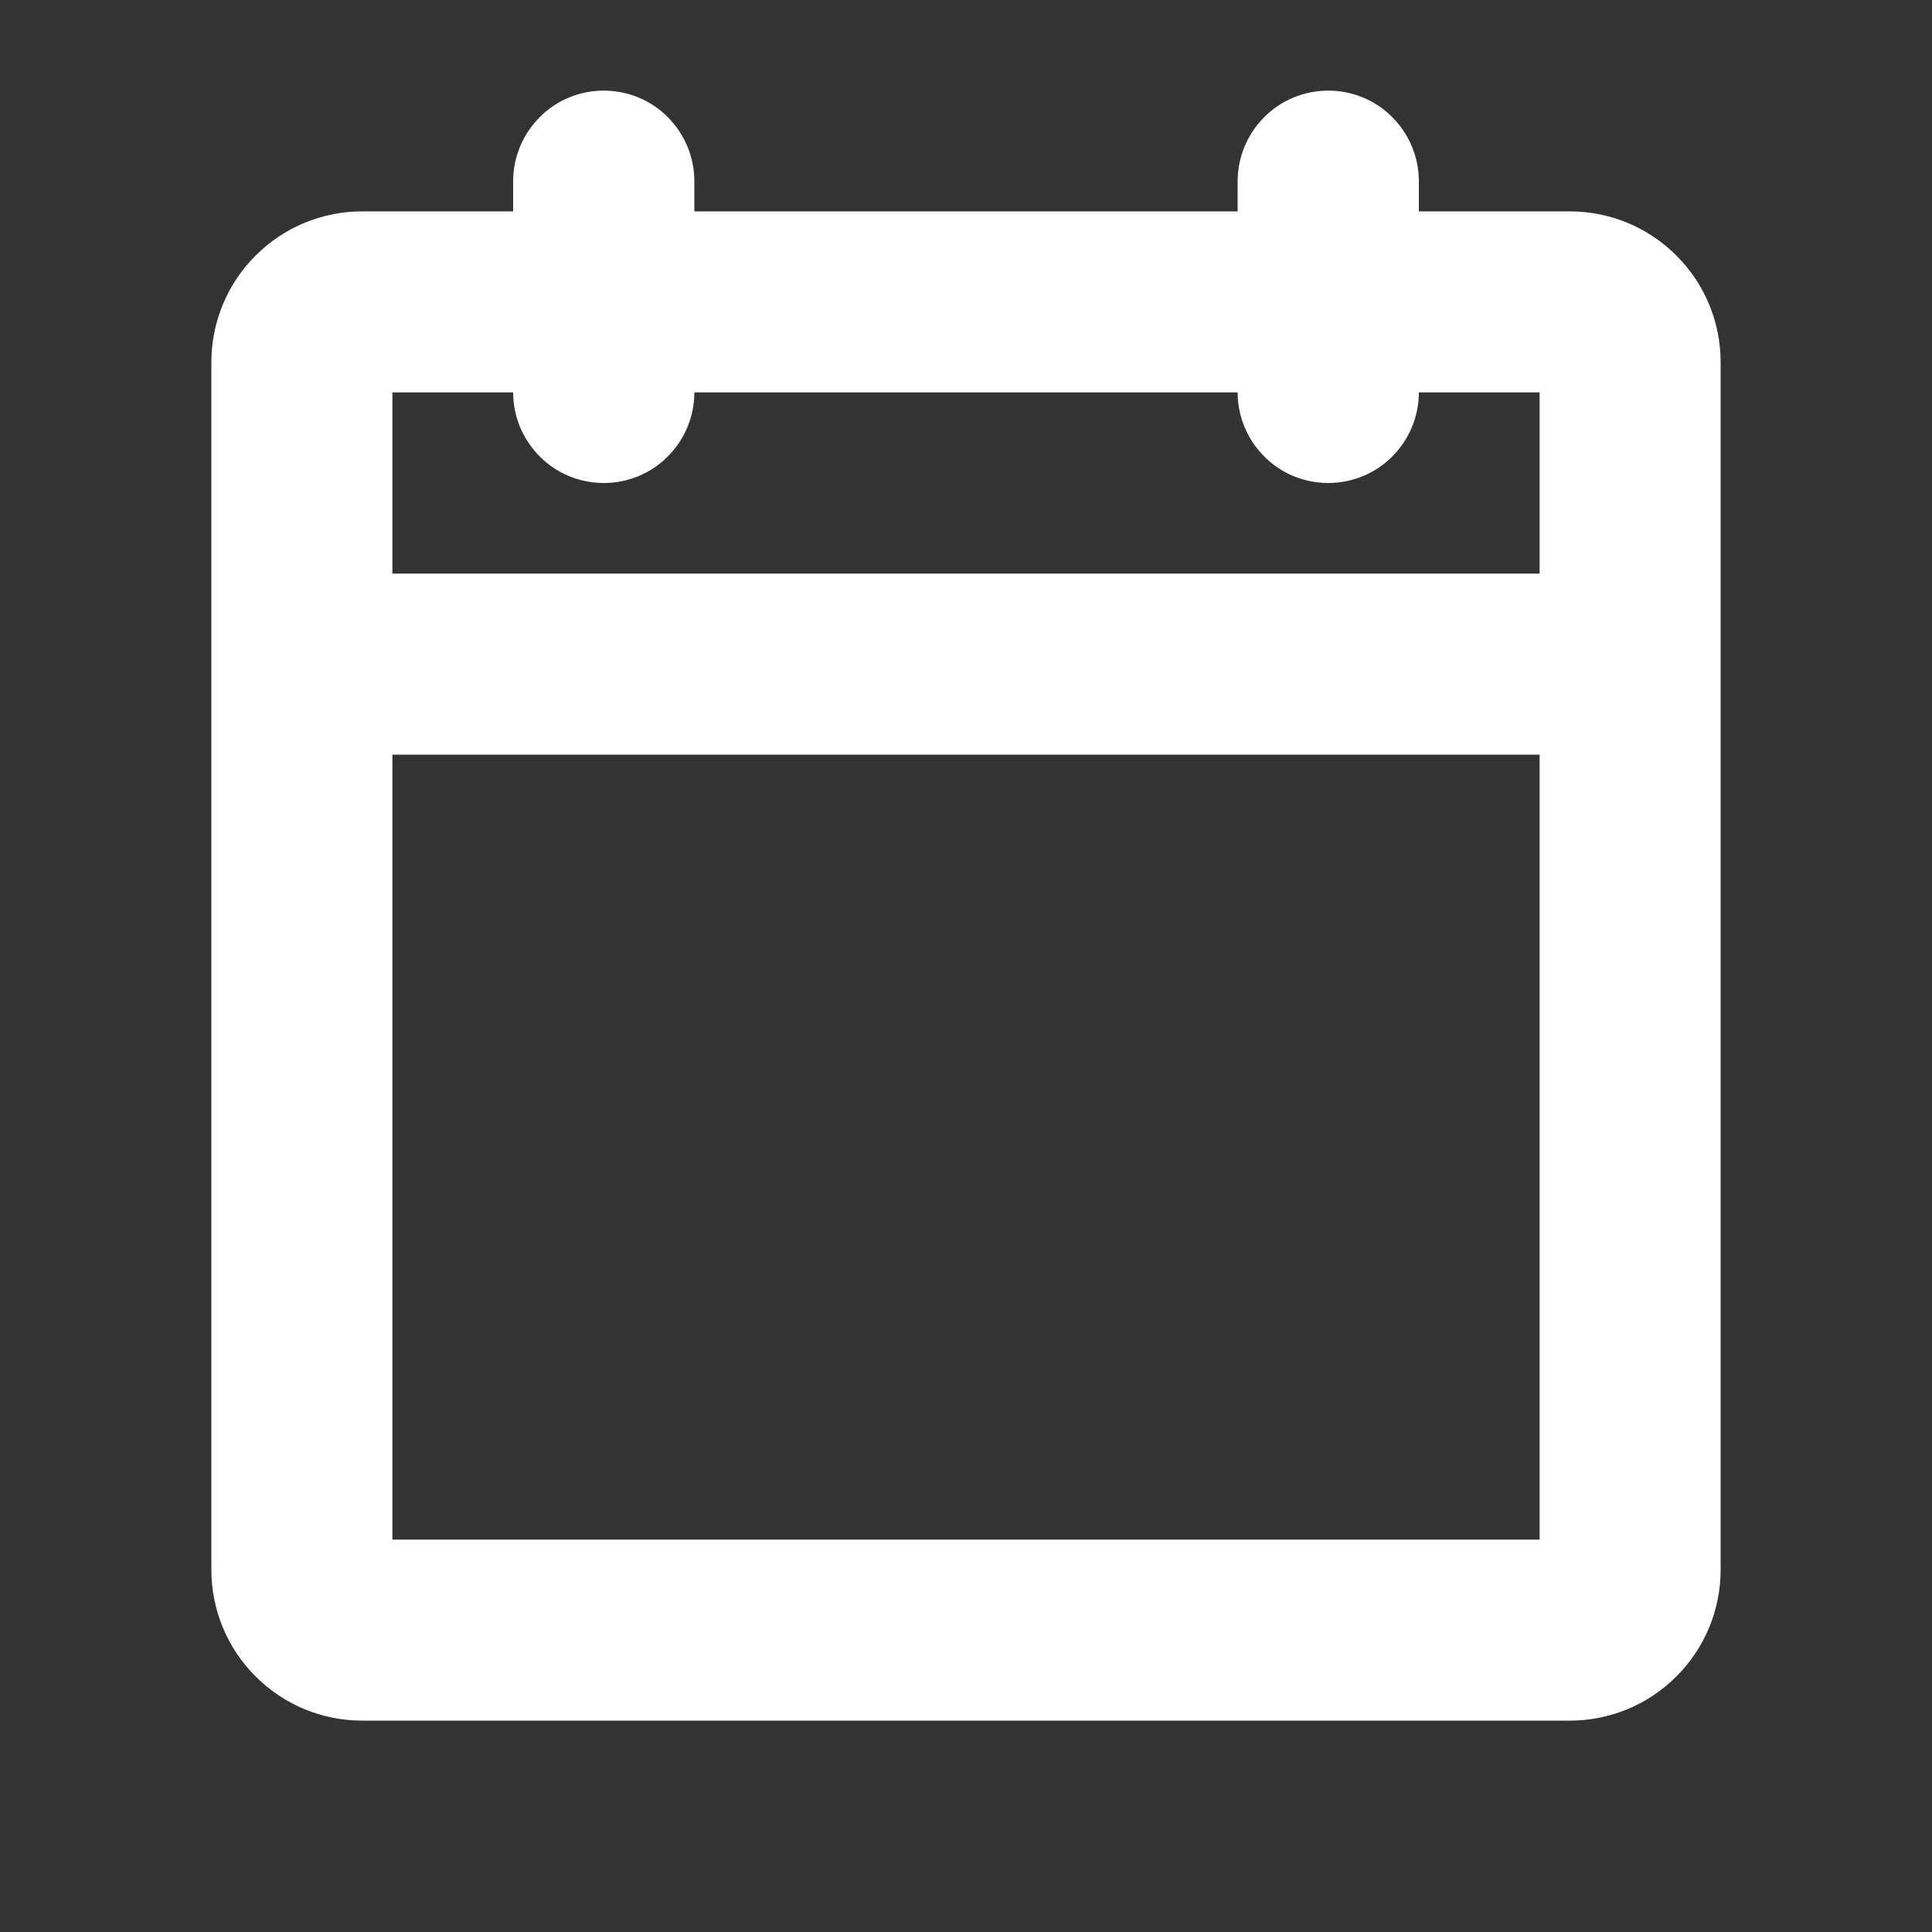 <svg width="10" height="10" viewBox="0 0 10 10" fill="none" xmlns="http://www.w3.org/2000/svg">
<rect x="0" y="0" width="10" height="10" fill="#333333" stroke="none"/>
<path d="M8.125 1.094H7.344V0.938C7.344 0.813 7.294 0.694 7.206 0.606C7.119 0.518 6.999 0.469 6.875 0.469C6.751 0.469 6.631 0.518 6.544 0.606C6.456 0.694 6.406 0.813 6.406 0.938V1.094H3.594V0.938C3.594 0.813 3.544 0.694 3.456 0.606C3.369 0.518 3.249 0.469 3.125 0.469C3.001 0.469 2.881 0.518 2.794 0.606C2.706 0.694 2.656 0.813 2.656 0.938V1.094H1.875C1.668 1.094 1.469 1.176 1.323 1.323C1.176 1.469 1.094 1.668 1.094 1.875V8.125C1.094 8.332 1.176 8.531 1.323 8.677C1.469 8.824 1.668 8.906 1.875 8.906H8.125C8.332 8.906 8.531 8.824 8.677 8.677C8.824 8.531 8.906 8.332 8.906 8.125V1.875C8.906 1.668 8.824 1.469 8.677 1.323C8.531 1.176 8.332 1.094 8.125 1.094ZM2.656 2.031C2.656 2.156 2.706 2.275 2.794 2.363C2.881 2.451 3.001 2.5 3.125 2.5C3.249 2.5 3.369 2.451 3.456 2.363C3.544 2.275 3.594 2.156 3.594 2.031H6.406C6.406 2.156 6.456 2.275 6.544 2.363C6.631 2.451 6.751 2.5 6.875 2.5C6.999 2.5 7.119 2.451 7.206 2.363C7.294 2.275 7.344 2.156 7.344 2.031H7.969V2.969H2.031V2.031H2.656ZM2.031 7.969V3.906H7.969V7.969H2.031Z" fill="white"/>
</svg>
